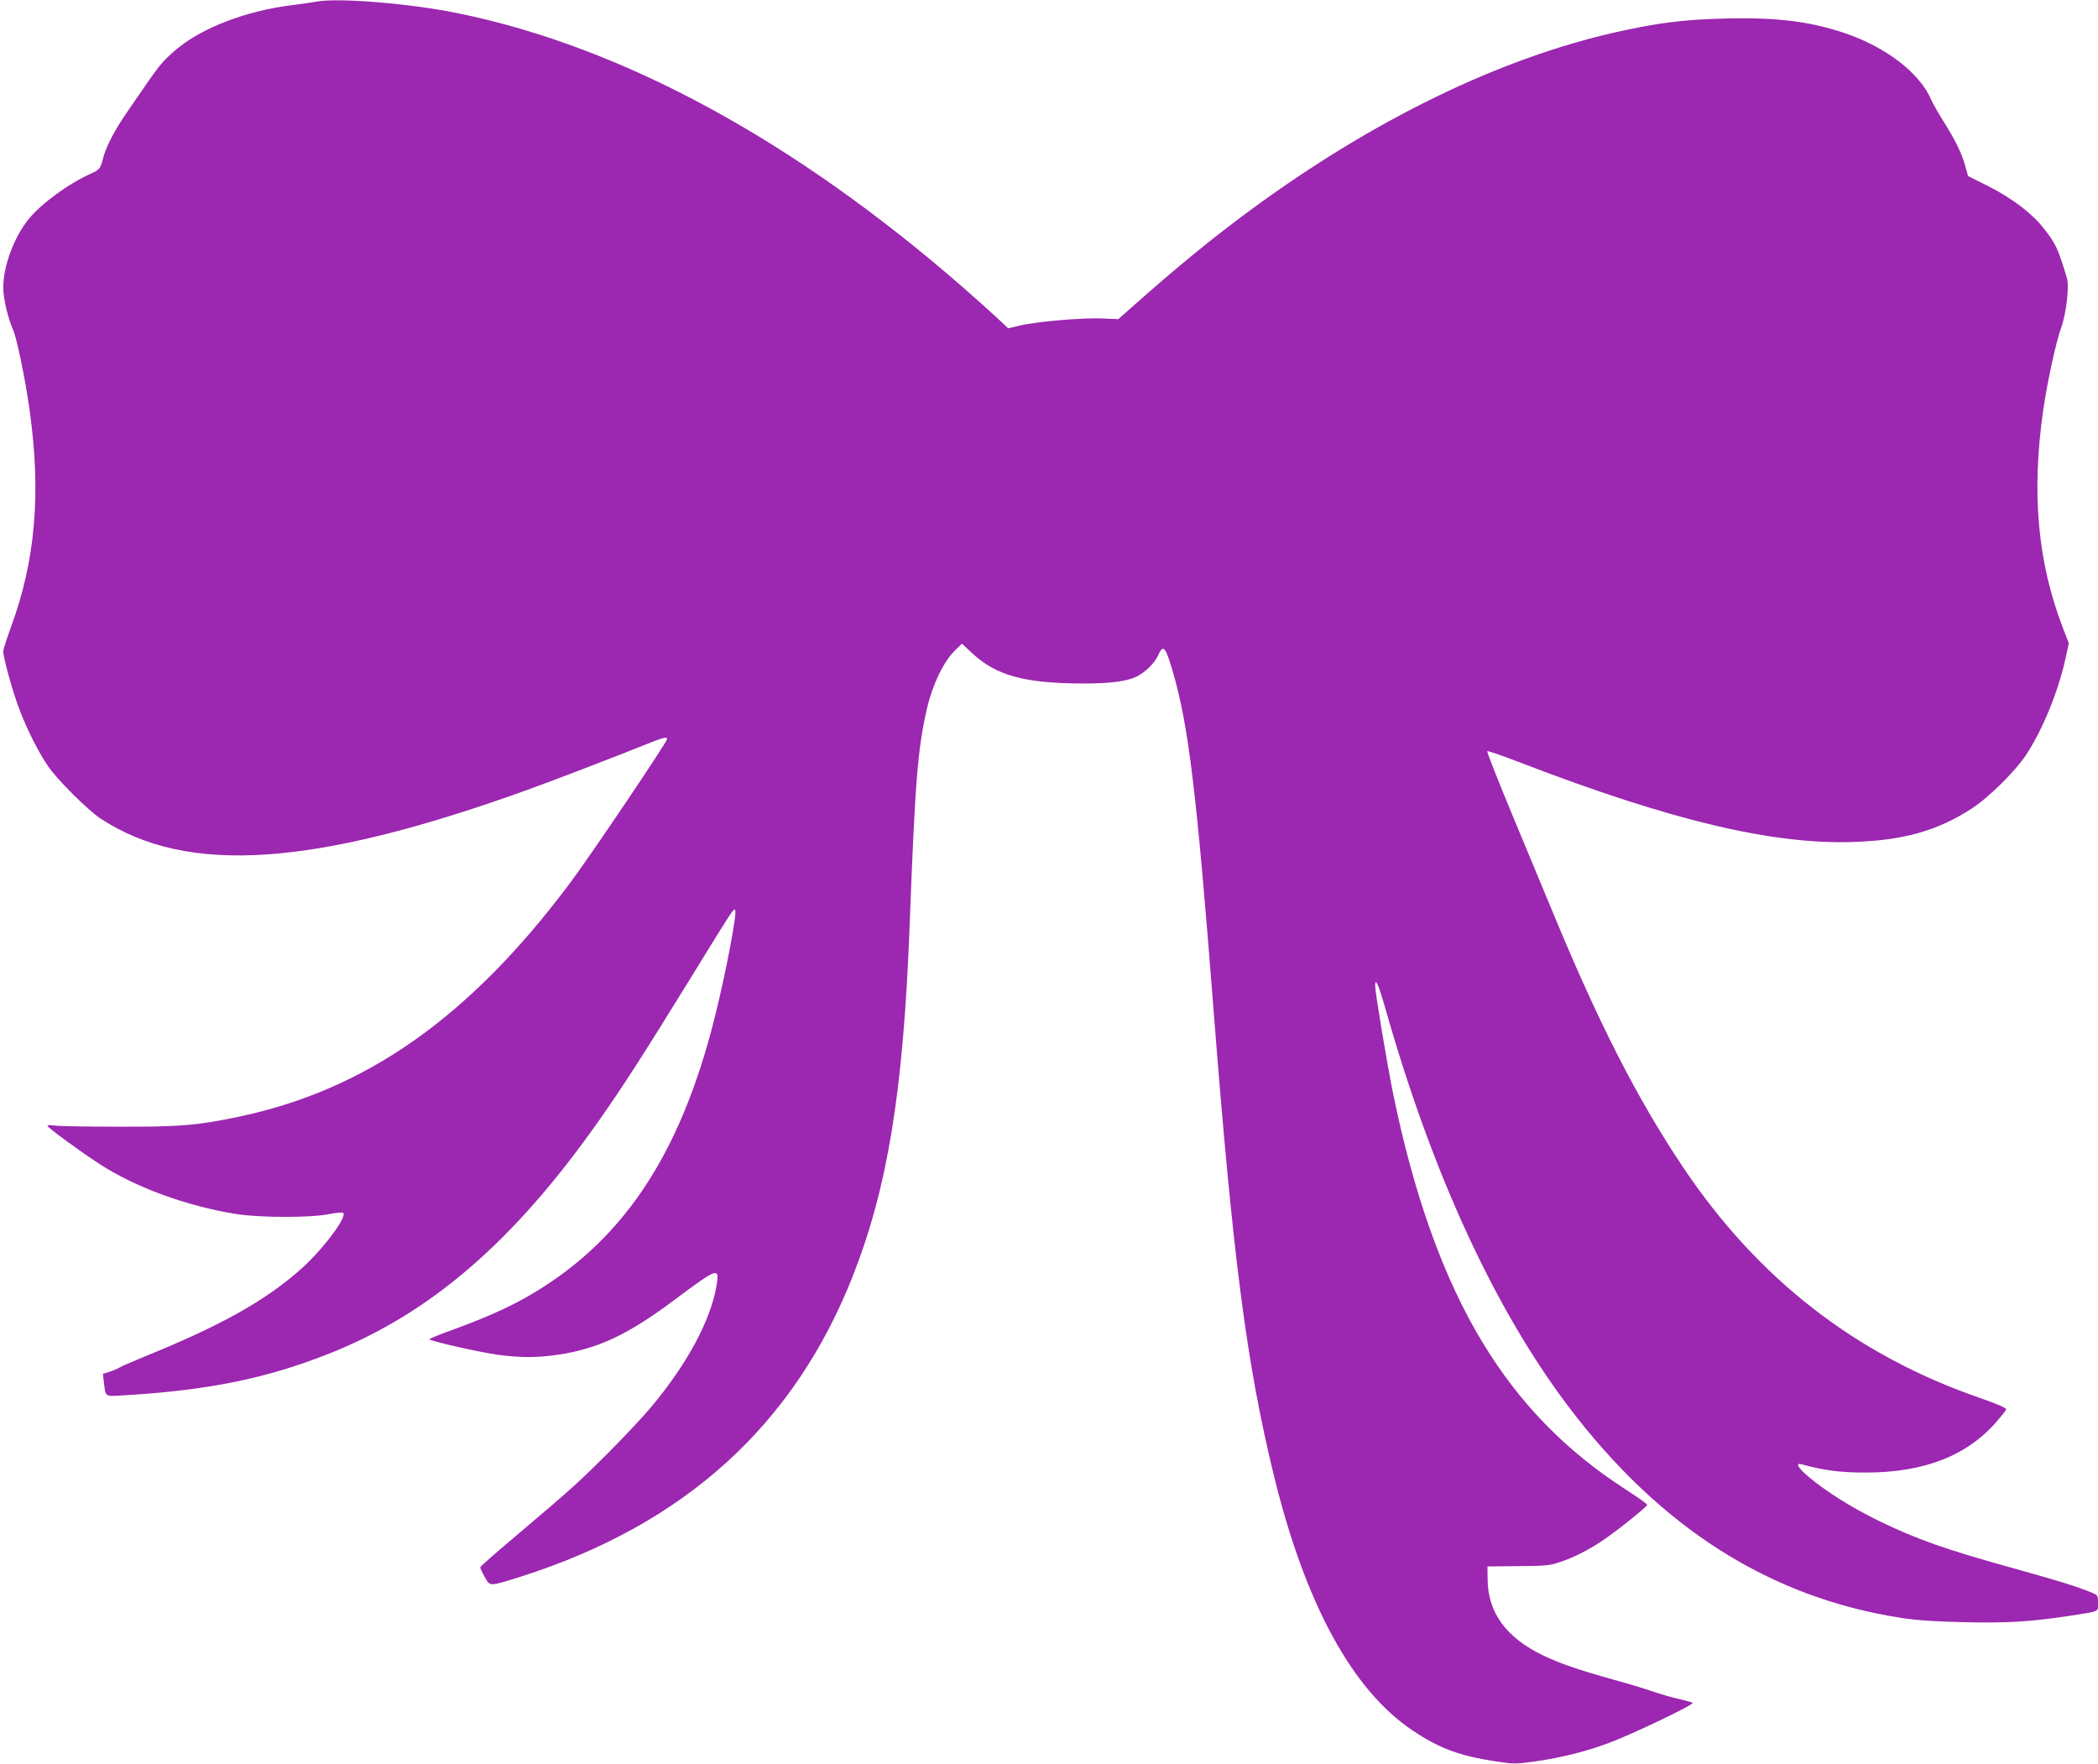<?xml version="1.0" standalone="no"?>
<!DOCTYPE svg PUBLIC "-//W3C//DTD SVG 20010904//EN"
 "http://www.w3.org/TR/2001/REC-SVG-20010904/DTD/svg10.dtd">
<svg version="1.0" xmlns="http://www.w3.org/2000/svg"
 width="1280pt" height="1076pt" viewBox="0 0 1280 1076"
 preserveAspectRatio="xMidYMid meet">
<g transform="translate(0,1076) scale(0.1,-0.1)"
fill="#9c27b0" stroke="none">
<path d="M1930 10750 c-25 -5 -90 -14 -145 -21 -283 -34 -558 -140 -716 -276
-69 -59 -99 -94 -174 -203 -32 -47 -87 -126 -121 -176 -75 -108 -128 -211
-145 -279 -15 -62 -22 -71 -74 -94 -135 -60 -305 -184 -381 -279 -89 -110
-154 -286 -154 -415 0 -68 27 -184 59 -257 24 -54 74 -298 101 -487 72 -512
37 -924 -115 -1334 -25 -68 -45 -132 -45 -143 0 -41 62 -263 101 -361 46 -120
114 -254 171 -338 53 -80 246 -272 323 -322 528 -346 1299 -294 2600 175 172
62 528 199 715 274 116 47 140 53 140 37 0 -18 -479 -729 -598 -886 -611 -814
-1240 -1256 -2019 -1419 -256 -53 -352 -61 -728 -60 -192 0 -369 3 -392 7 -24
4 -43 3 -43 -2 0 -10 189 -149 315 -231 220 -144 535 -259 838 -307 147 -23
458 -23 567 0 41 8 79 12 84 7 26 -25 -132 -233 -266 -350 -218 -191 -486
-340 -952 -529 -71 -29 -139 -59 -150 -66 -12 -7 -38 -18 -60 -25 l-38 -12 6
-53 c10 -87 6 -85 104 -79 526 30 887 103 1271 256 621 246 1131 688 1650
1428 140 199 272 404 559 870 255 414 257 418 267 408 14 -14 -57 -387 -125
-658 -213 -850 -572 -1380 -1157 -1709 -114 -64 -243 -121 -435 -192 -82 -29
-148 -56 -148 -60 0 -10 310 -80 420 -95 135 -18 241 -18 365 1 243 36 426
122 704 330 275 205 282 207 262 88 -37 -210 -175 -468 -392 -730 -91 -109
-317 -342 -467 -479 -61 -57 -218 -191 -347 -300 -129 -108 -235 -201 -235
-206 0 -6 12 -32 28 -60 32 -58 25 -58 220 3 998 318 1666 923 2025 1834 213
541 309 1132 347 2145 33 877 49 1070 105 1315 35 150 101 287 170 355 l44 43
63 -59 c148 -137 322 -184 685 -184 163 0 264 14 323 45 50 26 105 81 125 125
32 72 45 58 91 -100 96 -330 145 -734 249 -2075 118 -1511 201 -2145 366
-2823 191 -784 479 -1314 848 -1560 162 -109 287 -155 505 -188 113 -17 123
-17 245 0 156 22 314 62 452 114 146 55 521 235 506 243 -6 4 -43 14 -82 23
-38 8 -110 29 -158 45 -48 17 -154 49 -235 71 -231 65 -329 99 -437 150 -226
109 -337 260 -339 464 l-1 79 185 2 c165 1 193 3 255 24 85 28 168 70 255 127
80 52 280 212 280 223 0 5 -61 48 -135 96 -365 236 -646 525 -870 895 -238
392 -419 898 -546 1520 -36 177 -109 614 -109 655 0 56 20 10 66 -151 284
-997 663 -1819 1112 -2414 561 -742 1230 -1167 2032 -1291 97 -15 205 -22 382
-26 260 -6 399 2 633 37 201 31 185 24 185 80 0 47 -1 48 -42 65 -92 37 -194
69 -453 141 -435 120 -615 184 -850 299 -158 77 -318 178 -422 266 -65 55 -82
87 -40 75 135 -37 231 -50 387 -50 360 -1 626 104 807 317 29 34 53 65 53 68
0 10 -54 33 -166 72 -752 261 -1348 724 -1803 1402 -278 414 -515 876 -796
1556 -42 101 -151 363 -242 582 -91 219 -163 401 -159 404 3 3 97 -29 208 -72
913 -351 1530 -498 2023 -482 308 10 515 68 723 203 107 69 270 231 337 334
98 151 191 378 235 575 l22 100 -35 91 c-156 405 -194 824 -121 1334 25 171
78 415 109 500 31 84 51 255 35 305 -56 184 -66 206 -143 304 -68 88 -192 182
-336 255 l-124 62 -17 62 c-21 77 -62 160 -136 277 -31 50 -63 106 -71 125
-70 165 -276 323 -531 409 -213 71 -415 96 -727 88 -252 -6 -408 -26 -660 -82
-715 -160 -1488 -536 -2239 -1089 -235 -173 -443 -344 -723 -592 l-80 -71 -94
4 c-115 6 -408 -19 -506 -43 l-72 -17 -68 64 c-38 35 -131 119 -208 186 -1030
898 -2078 1467 -3080 1672 -293 60 -733 96 -865 71z"/>
</g>
</svg>
